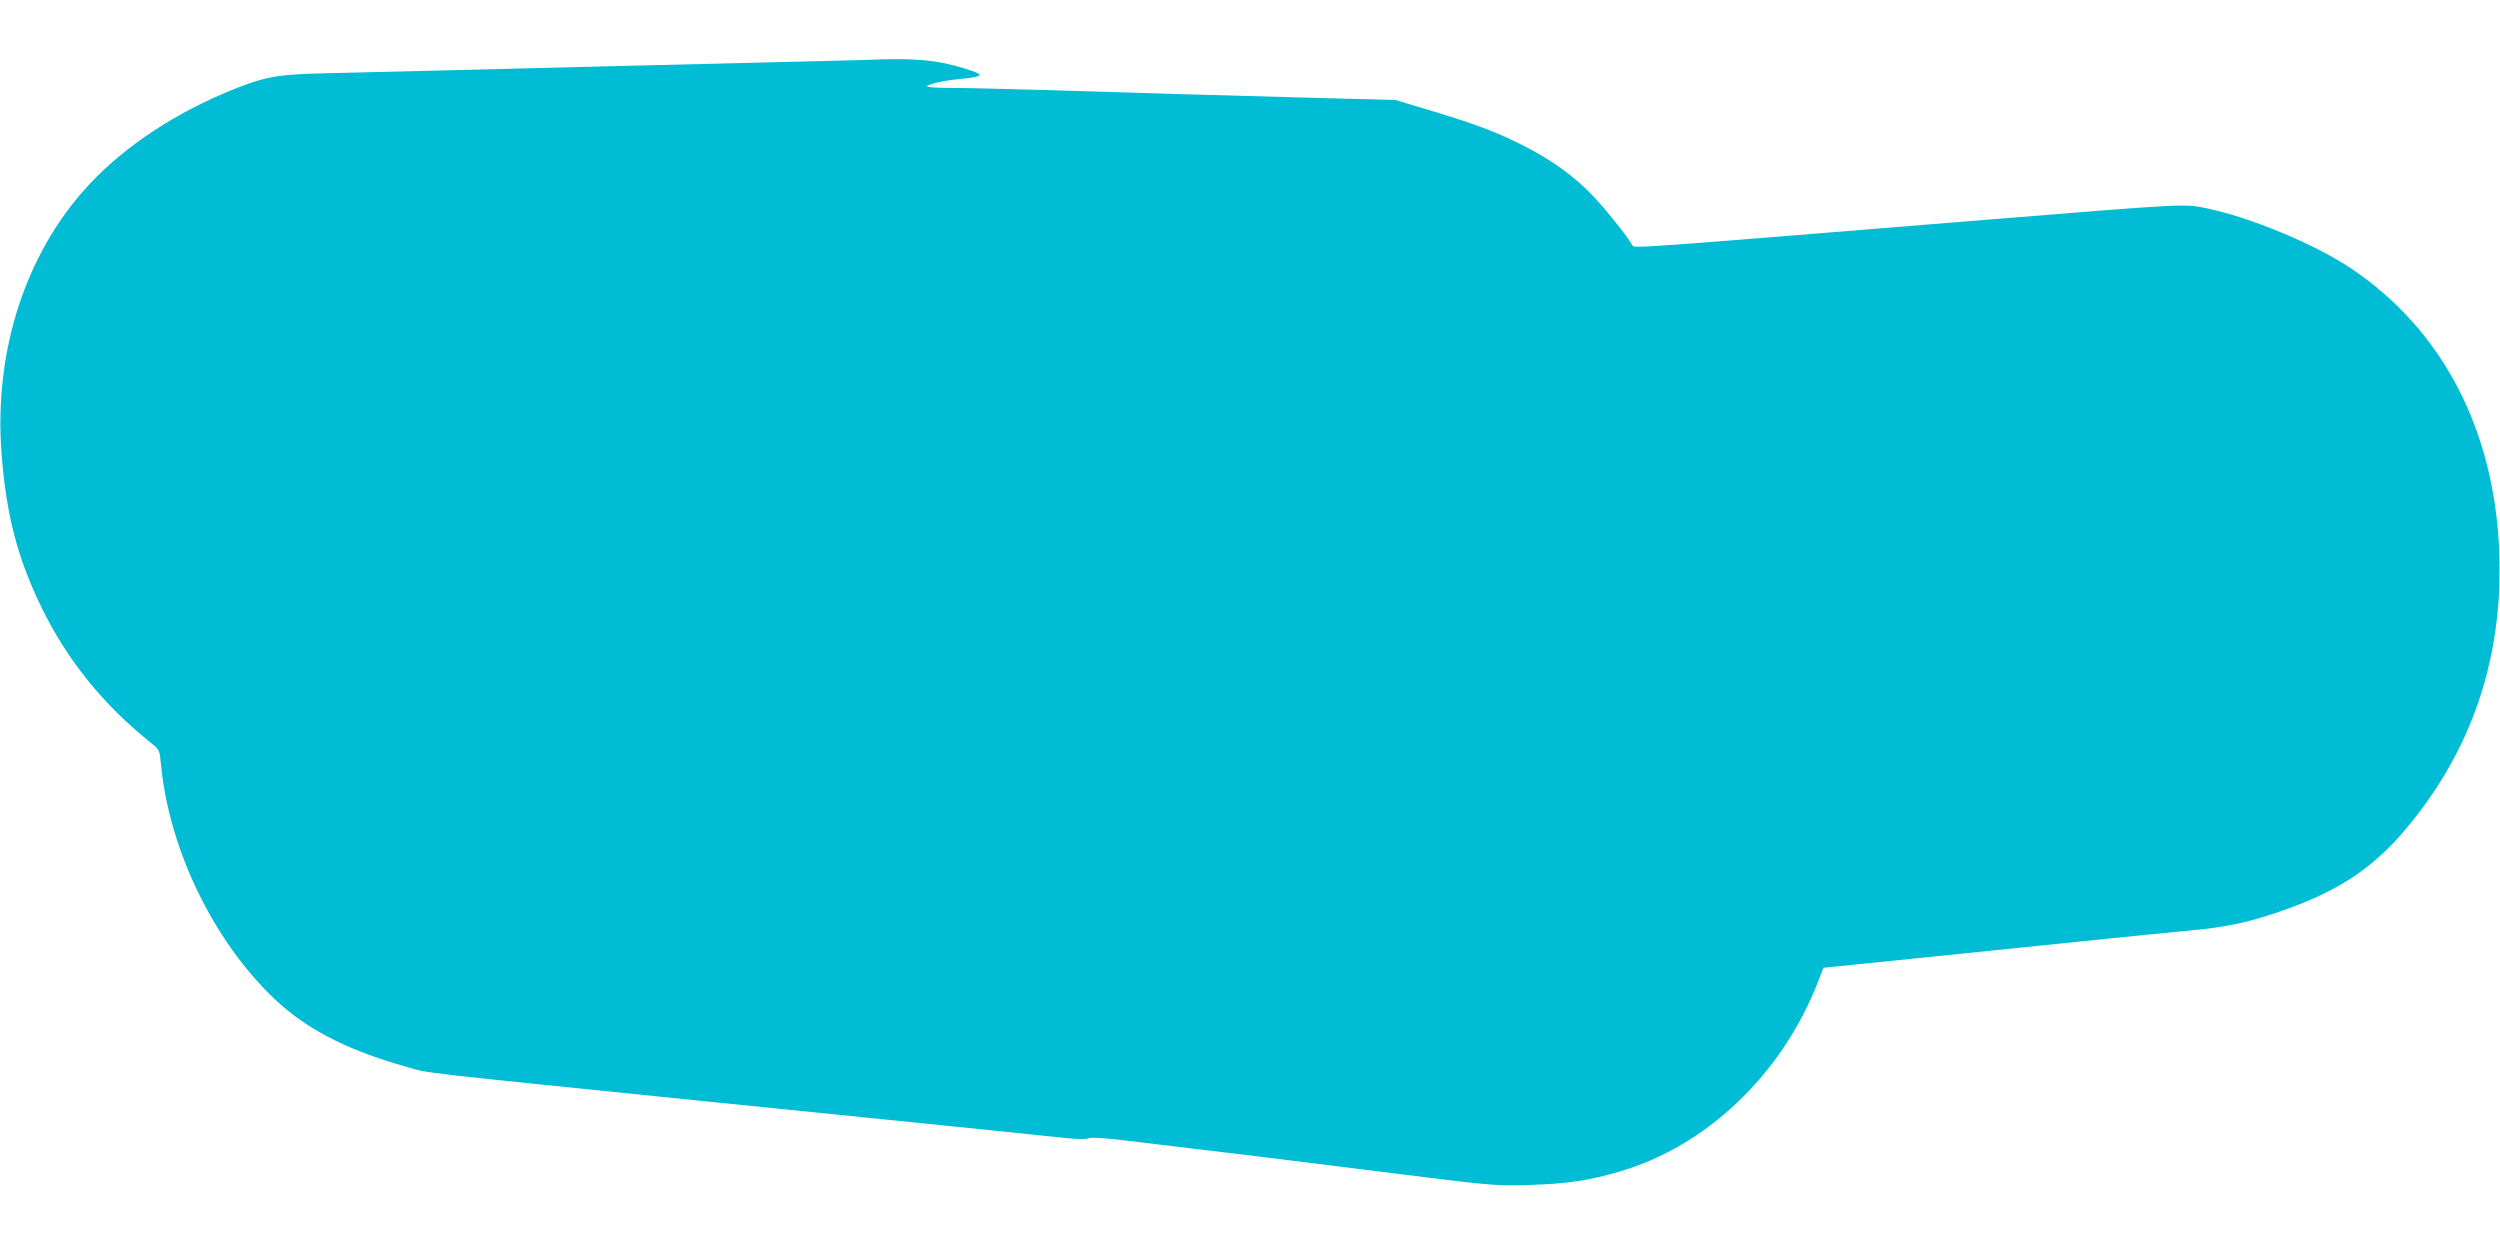<?xml version="1.0" standalone="no"?>
<!DOCTYPE svg PUBLIC "-//W3C//DTD SVG 20010904//EN"
 "http://www.w3.org/TR/2001/REC-SVG-20010904/DTD/svg10.dtd">
<svg version="1.0" xmlns="http://www.w3.org/2000/svg"
 width="1280pt" height="640pt" viewBox="0 0 1280 640"
 preserveAspectRatio="xMidYMid meet">
<g transform="translate(0,640) scale(0.1,-0.1)"
fill="#00bcd4" stroke="none">
<path d="M4430 6093 c-36 -1 -270 -7 -520 -13 -250 -6 -621 -15 -825 -20 -341
-9 -947 -24 -1412 -35 -230 -5 -297 -15 -422 -61 -295 -110 -562 -275 -756
-469 -350 -349 -529 -871 -487 -1418 24 -314 82 -537 207 -792 130 -266 316
-495 556 -687 46 -37 46 -38 53 -110 40 -423 255 -878 556 -1178 171 -171 385
-284 711 -375 108 -31 22 -21 1544 -176 1238 -125 1538 -156 1795 -183 80 -9
132 -10 143 -4 12 6 78 2 195 -12 540 -64 874 -105 1437 -176 433 -54 456 -56
625 -51 193 6 302 22 460 68 445 129 830 495 1015 964 l31 80 460 47 c252 26
639 65 859 88 220 23 472 48 560 56 183 17 292 40 455 96 296 101 479 221 650
426 338 403 497 878 476 1417 -24 625 -291 1136 -756 1449 -187 126 -522 265
-749 311 -107 22 -109 22 -1106 -59 -1847 -150 -1818 -148 -1827 -132 -25 45
-139 187 -203 254 -90 95 -201 176 -337 247 -143 74 -244 113 -474 183 l-199
60 -415 11 c-453 12 -904 25 -1413 41 -180 5 -385 10 -454 10 -72 0 -123 4
-117 9 13 12 89 29 164 36 132 13 137 21 33 53 -147 46 -259 56 -513 45z"/>
</g>
</svg>
